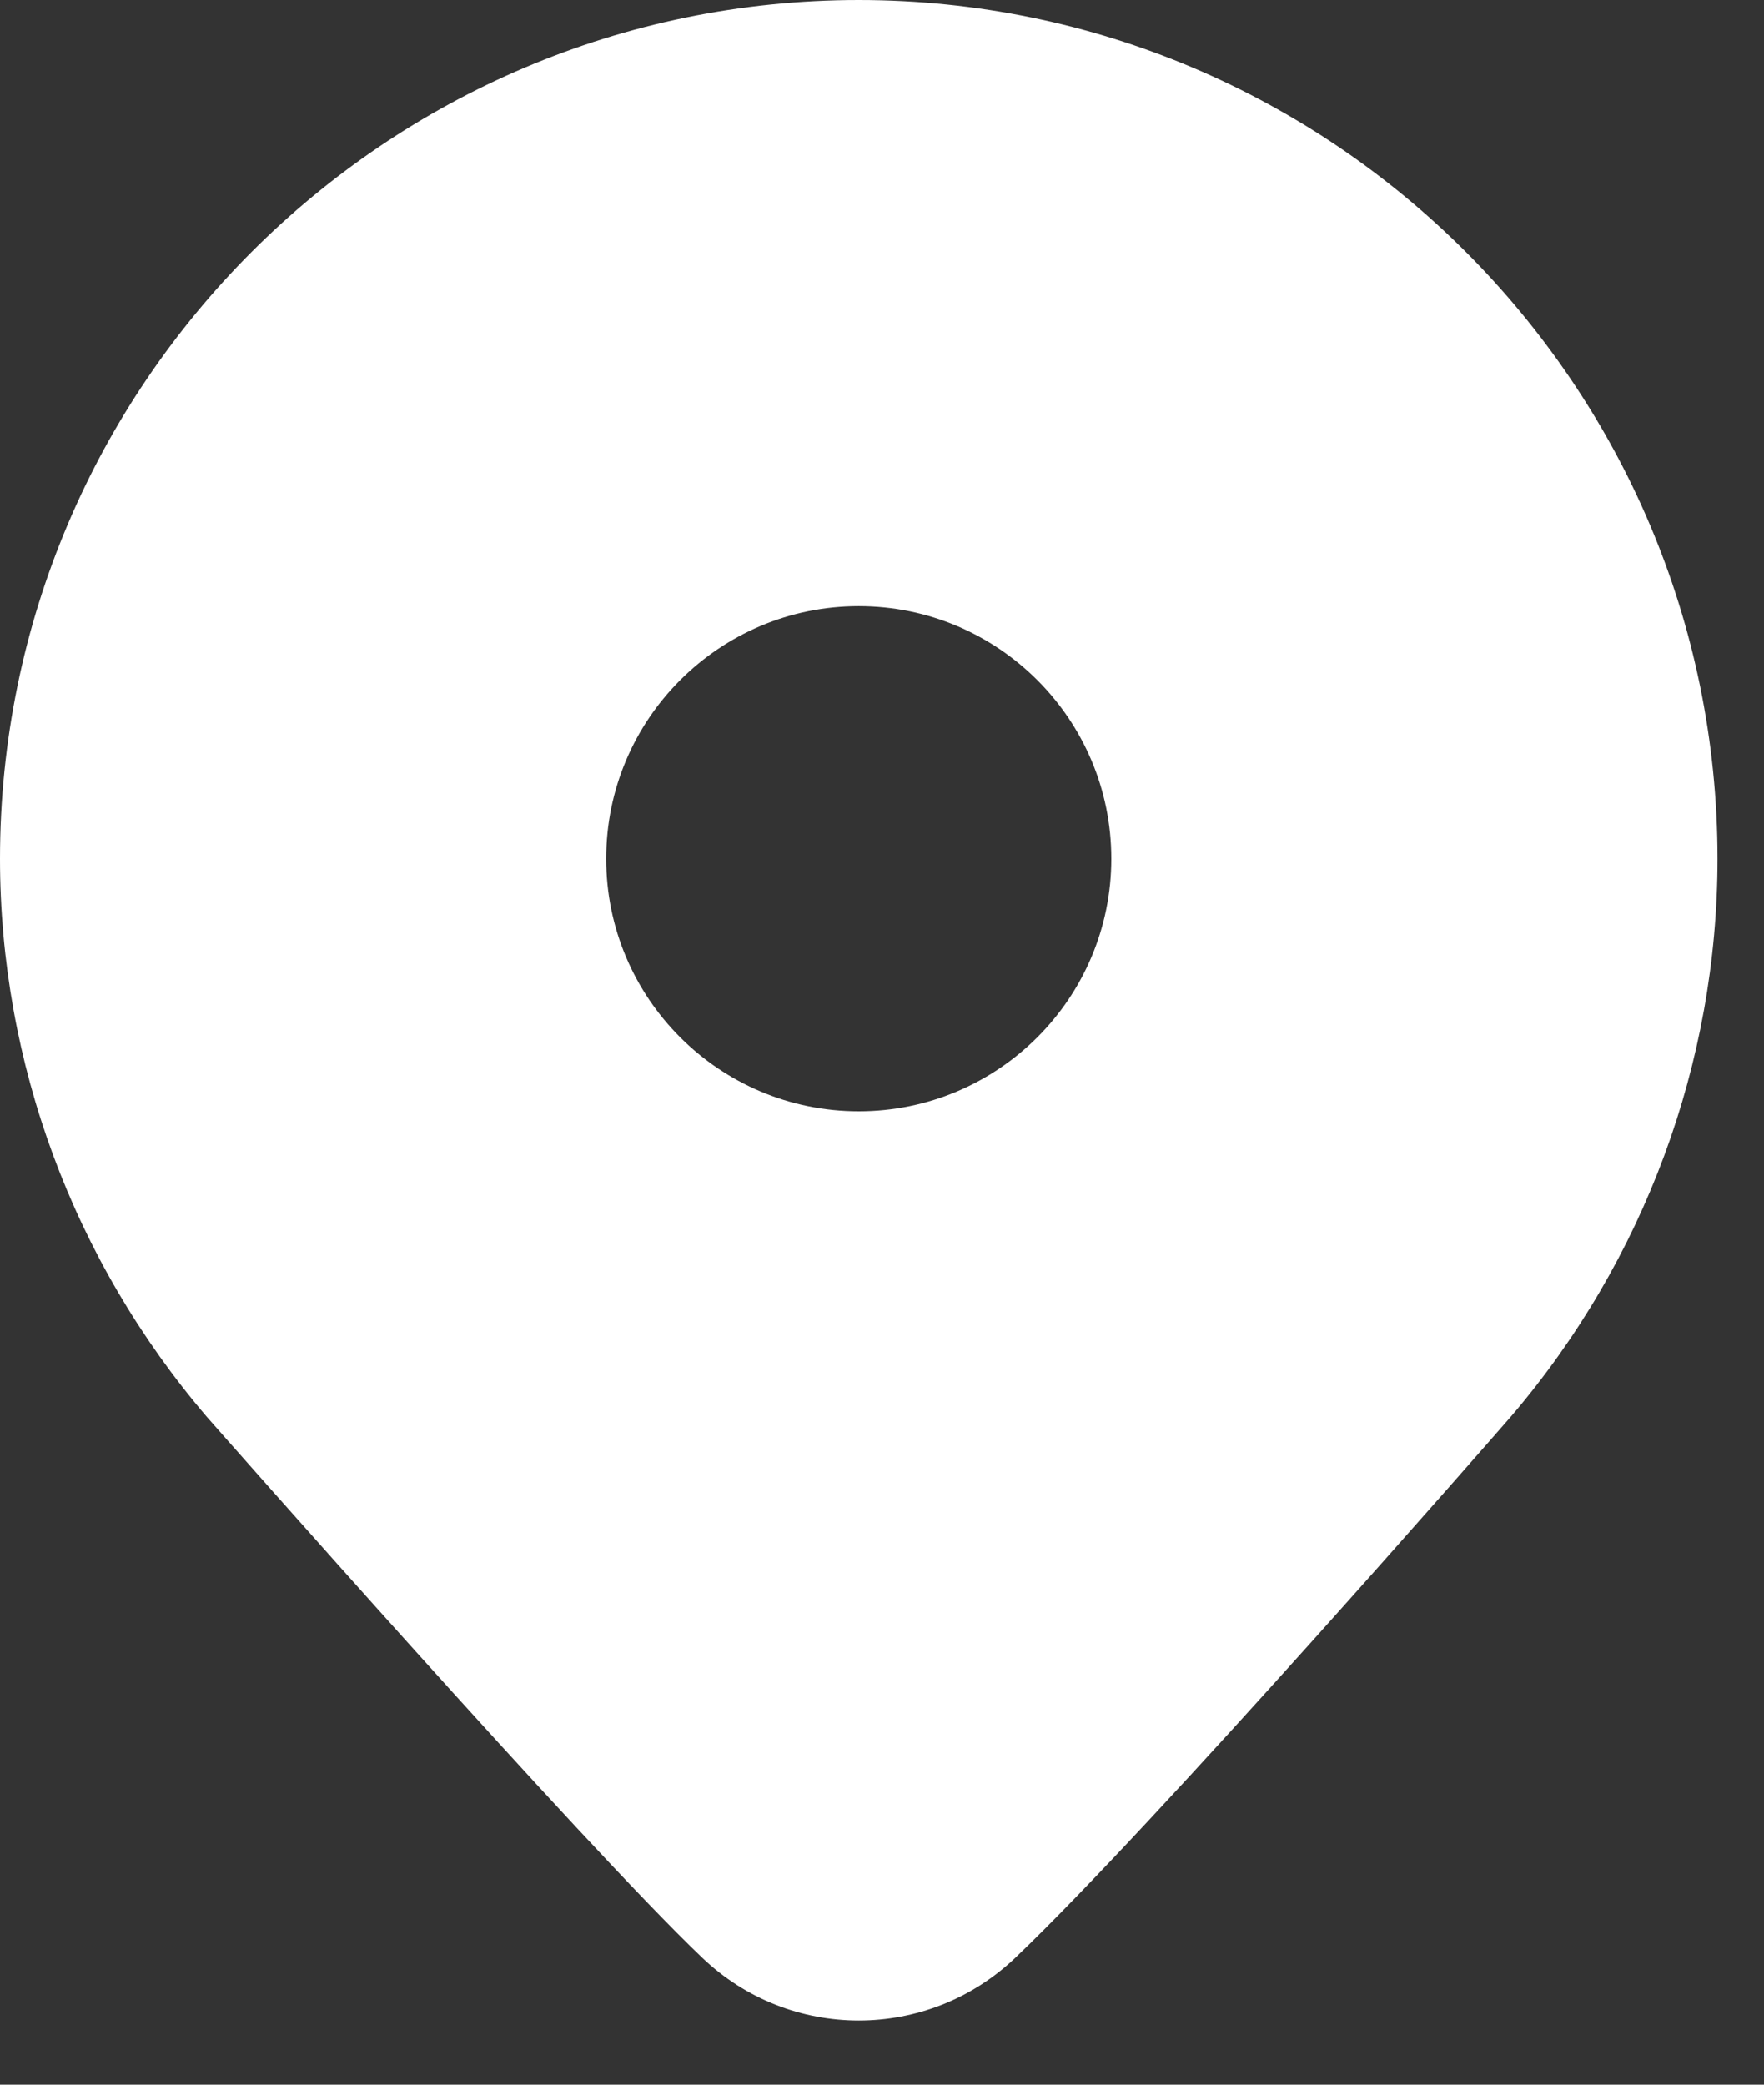 <?xml version="1.0" encoding="utf-8"?>
<svg xmlns="http://www.w3.org/2000/svg" fill="none" height="100%" overflow="visible" preserveAspectRatio="none" style="display: block;" viewBox="0 0 22 26" width="100%">
<rect x="0" y="0" width="22" height="26" fill="#333333" stroke="none"/>
<path d="M10.71 0C4.804 0 0 4.804 0 10.71C0 13.253 0.913 15.72 2.579 17.67C2.769 17.886 7.258 22.987 8.757 24.416C9.304 24.939 10.007 25.2 10.71 25.2C11.413 25.2 12.116 24.939 12.664 24.416C14.407 22.754 18.664 17.874 18.85 17.66C20.507 15.72 21.42 13.253 21.42 10.71C21.42 4.804 16.616 0 10.71 0ZM10.71 13.86C8.971 13.86 7.56 12.449 7.56 10.71C7.56 8.971 8.971 7.56 10.71 7.56C12.449 7.56 13.86 8.971 13.86 10.71C13.86 12.449 12.449 13.86 10.71 13.86Z" fill="white" id="Vector"/>
</svg>